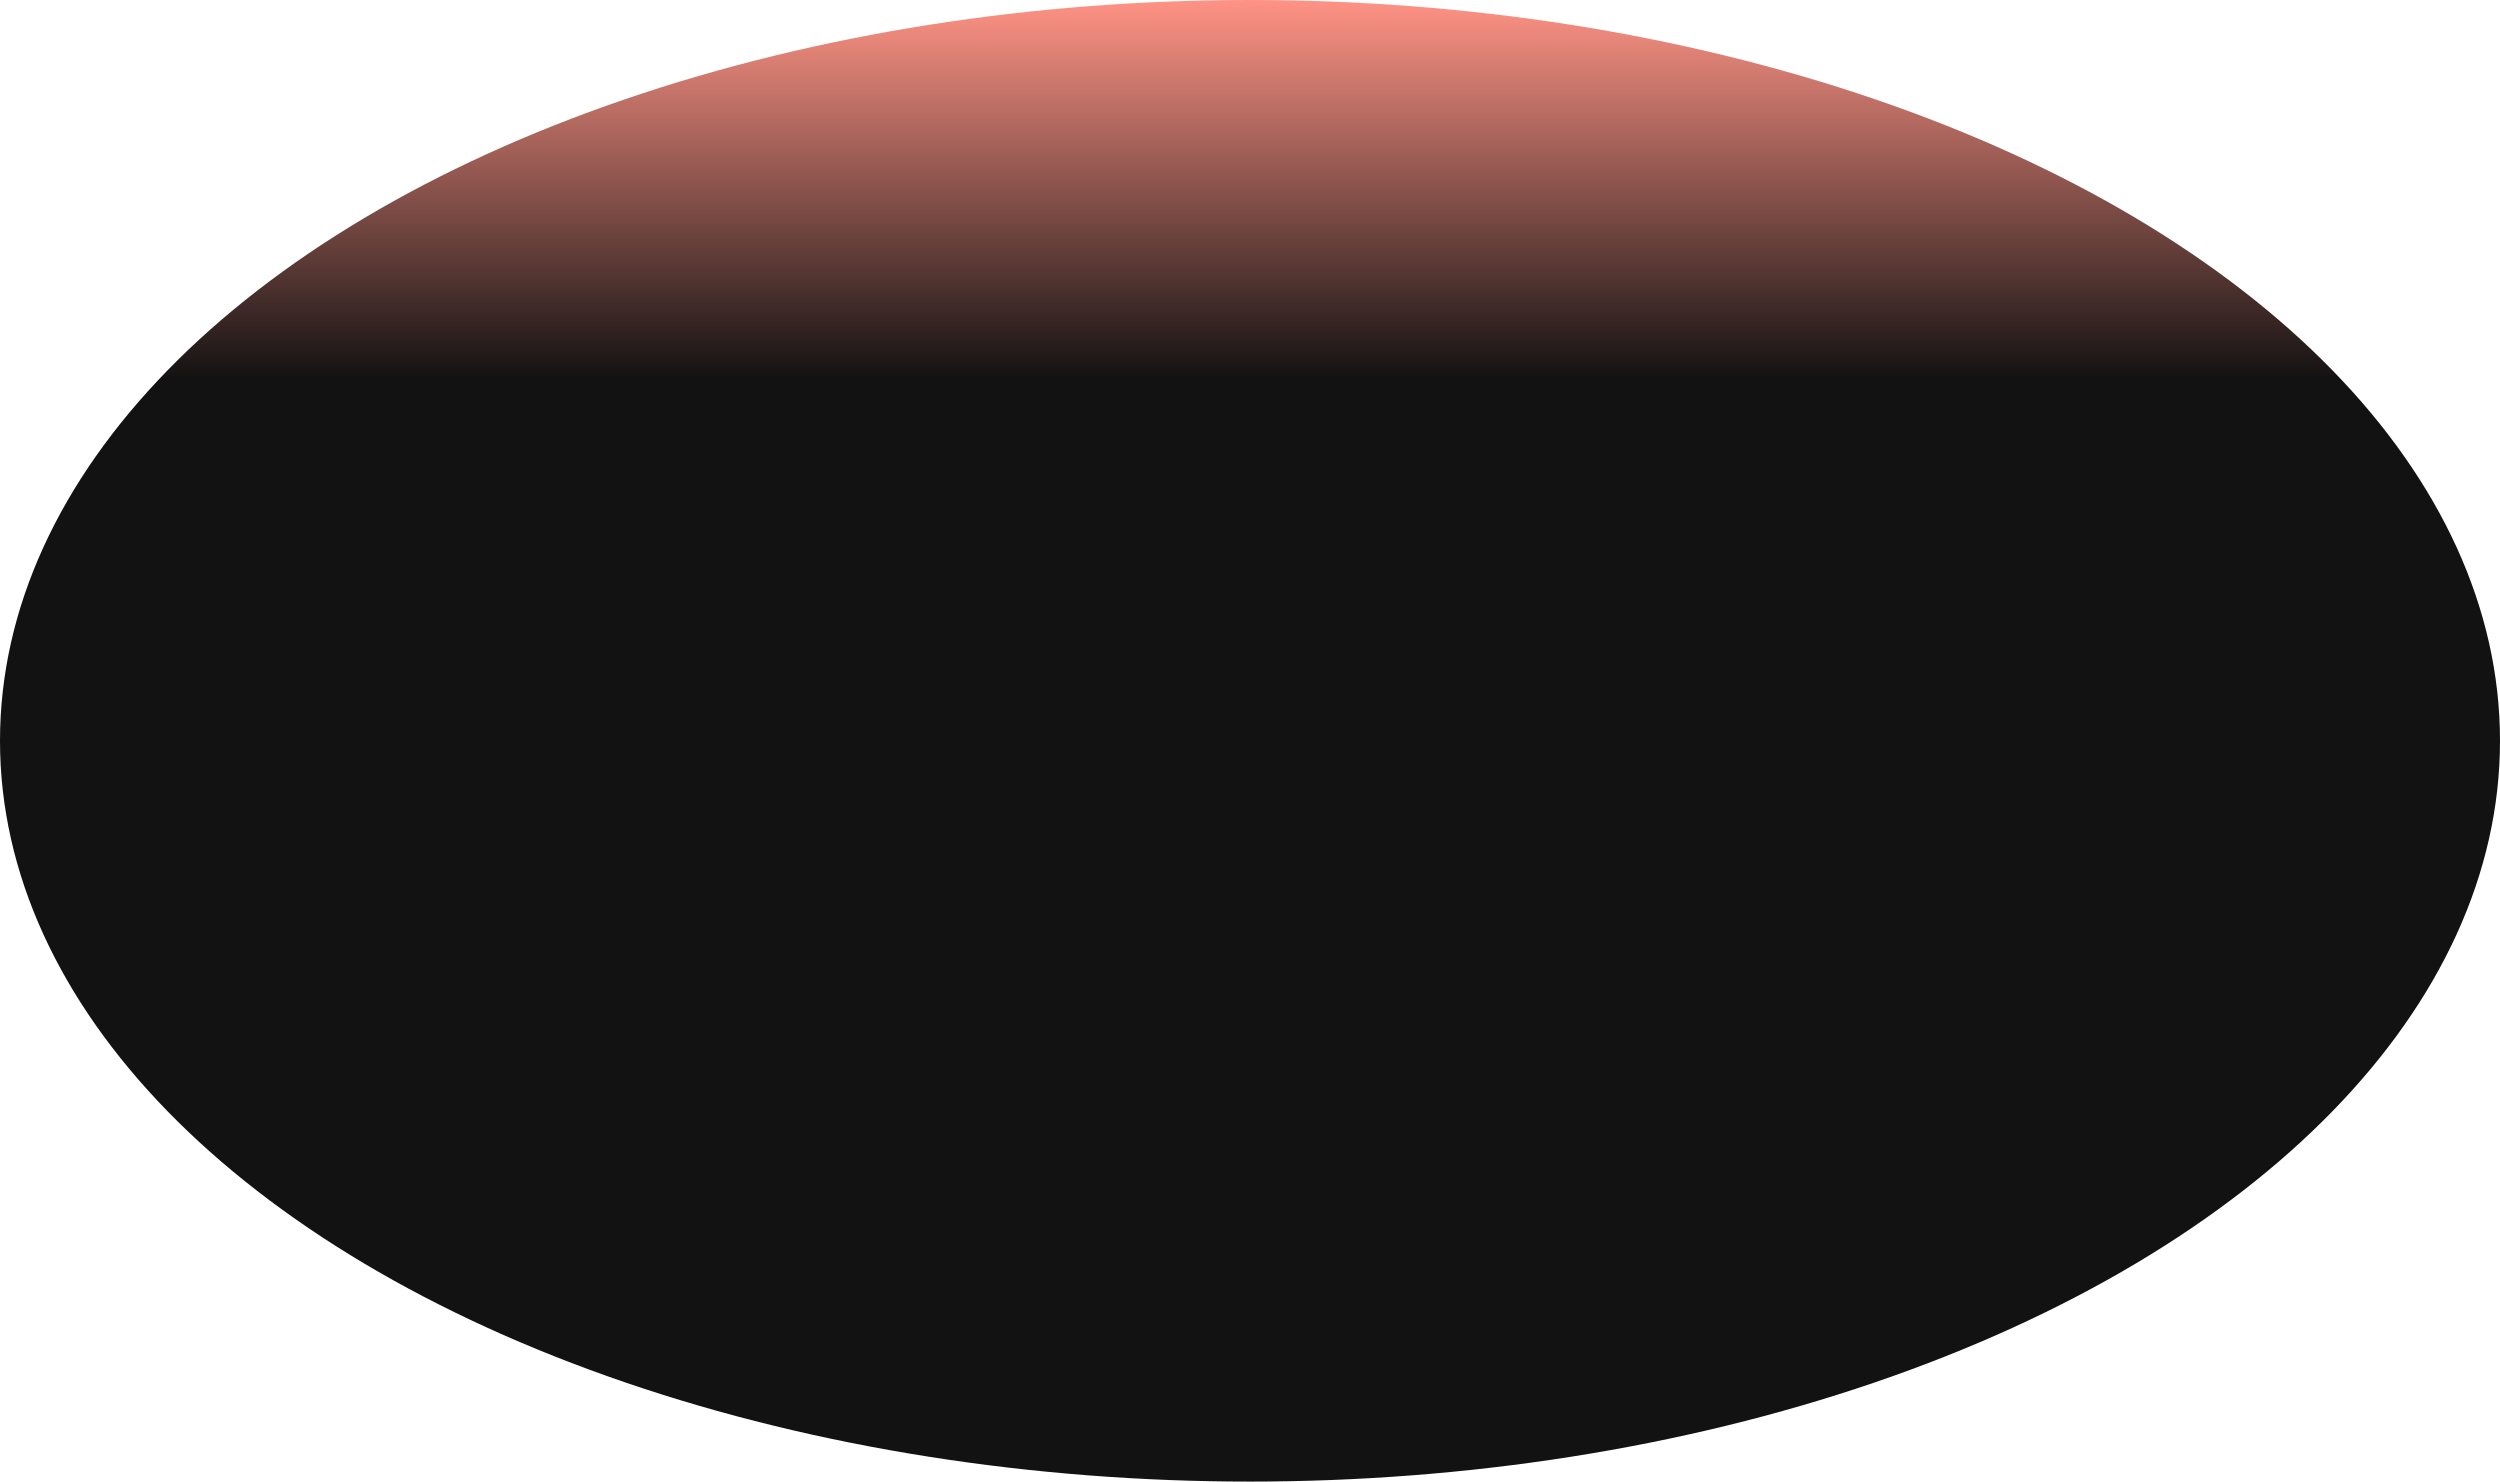 <?xml version="1.0" encoding="UTF-8"?> <svg xmlns="http://www.w3.org/2000/svg" width="2580" height="1529" viewBox="0 0 2580 1529" fill="none"> <ellipse cx="1290" cy="764.5" rx="1290" ry="764.5" fill="url(#paint0_linear)"></ellipse> <defs> <linearGradient id="paint0_linear" x1="1290" y1="0" x2="1290" y2="1529" gradientUnits="userSpaceOnUse"> <stop stop-color="#FF9385"></stop> <stop offset="0.255" stop-color="#131212"></stop> </linearGradient> </defs> </svg> 
